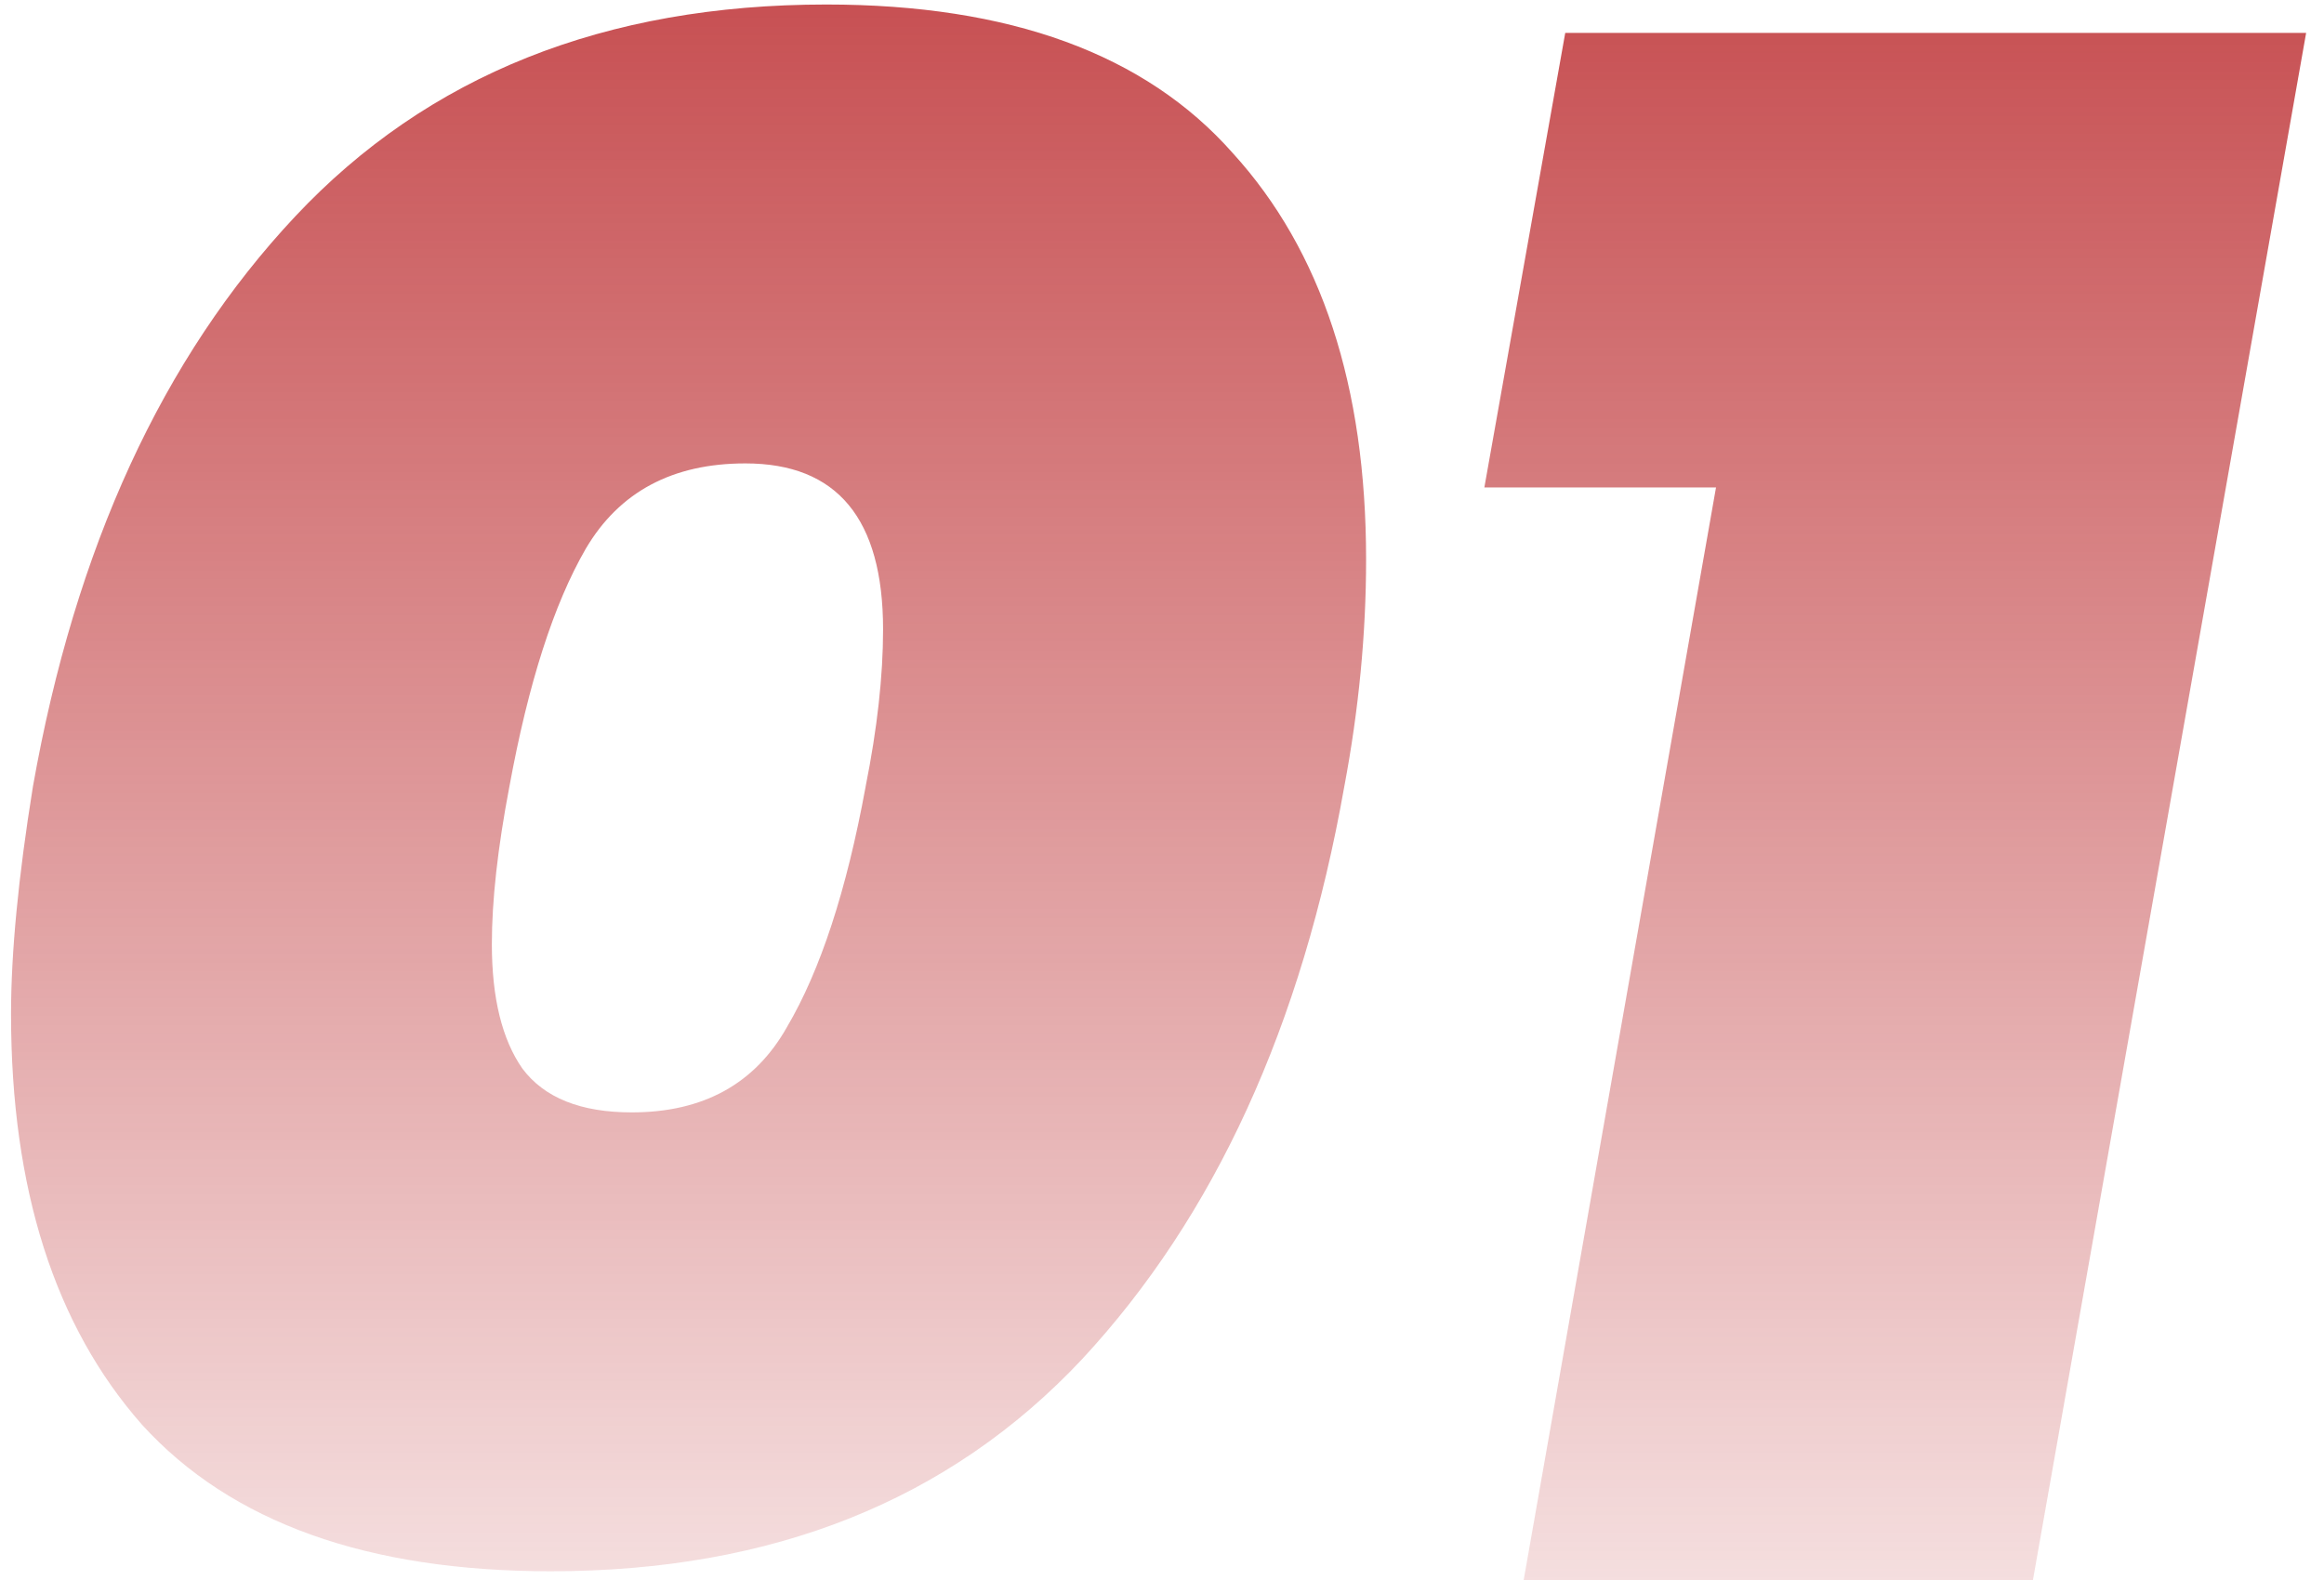 <svg width="100" height="68" fill="none" xmlns="http://www.w3.org/2000/svg"><path d="M1.415 33.862C3.233 23.58 6.995 15.398 12.7 9.317 18.406 3.235 26.023.194 35.553.194c7.9 0 13.73 2.132 17.492 6.395 3.825 4.201 5.737 10.032 5.737 17.492 0 3.198-.314 6.458-.94 9.781-1.819 10.282-5.58 18.495-11.286 24.64-5.705 6.081-13.323 9.122-22.853 9.122-7.9 0-13.761-2.1-17.586-6.301C2.355 57.06.475 51.166.475 43.643c0-2.634.313-5.894.94-9.78zm35.83 0c.502-2.508.753-4.765.753-6.771 0-4.765-1.975-7.147-5.925-7.147-3.134 0-5.423 1.222-6.865 3.667-1.38 2.383-2.476 5.8-3.291 10.251-.502 2.633-.753 4.89-.753 6.771 0 2.32.44 4.107 1.317 5.36.94 1.255 2.508 1.882 4.702 1.882 3.072 0 5.298-1.223 6.677-3.668 1.442-2.445 2.57-5.894 3.386-10.345zm26.626-12.884l3.48-19.561h31.88L87.476 68H65.563l8.276-47.022h-9.968z" fill="url(#paint0_linear)"/><defs><linearGradient id="paint0_linear" x1="47.004" y1="-14" x2="47.004" y2="83.806" gradientUnits="userSpaceOnUse"><stop stop-color="#BE3336"/><stop offset="1" stop-color="#BE3336" stop-opacity="0"/></linearGradient></defs></svg>